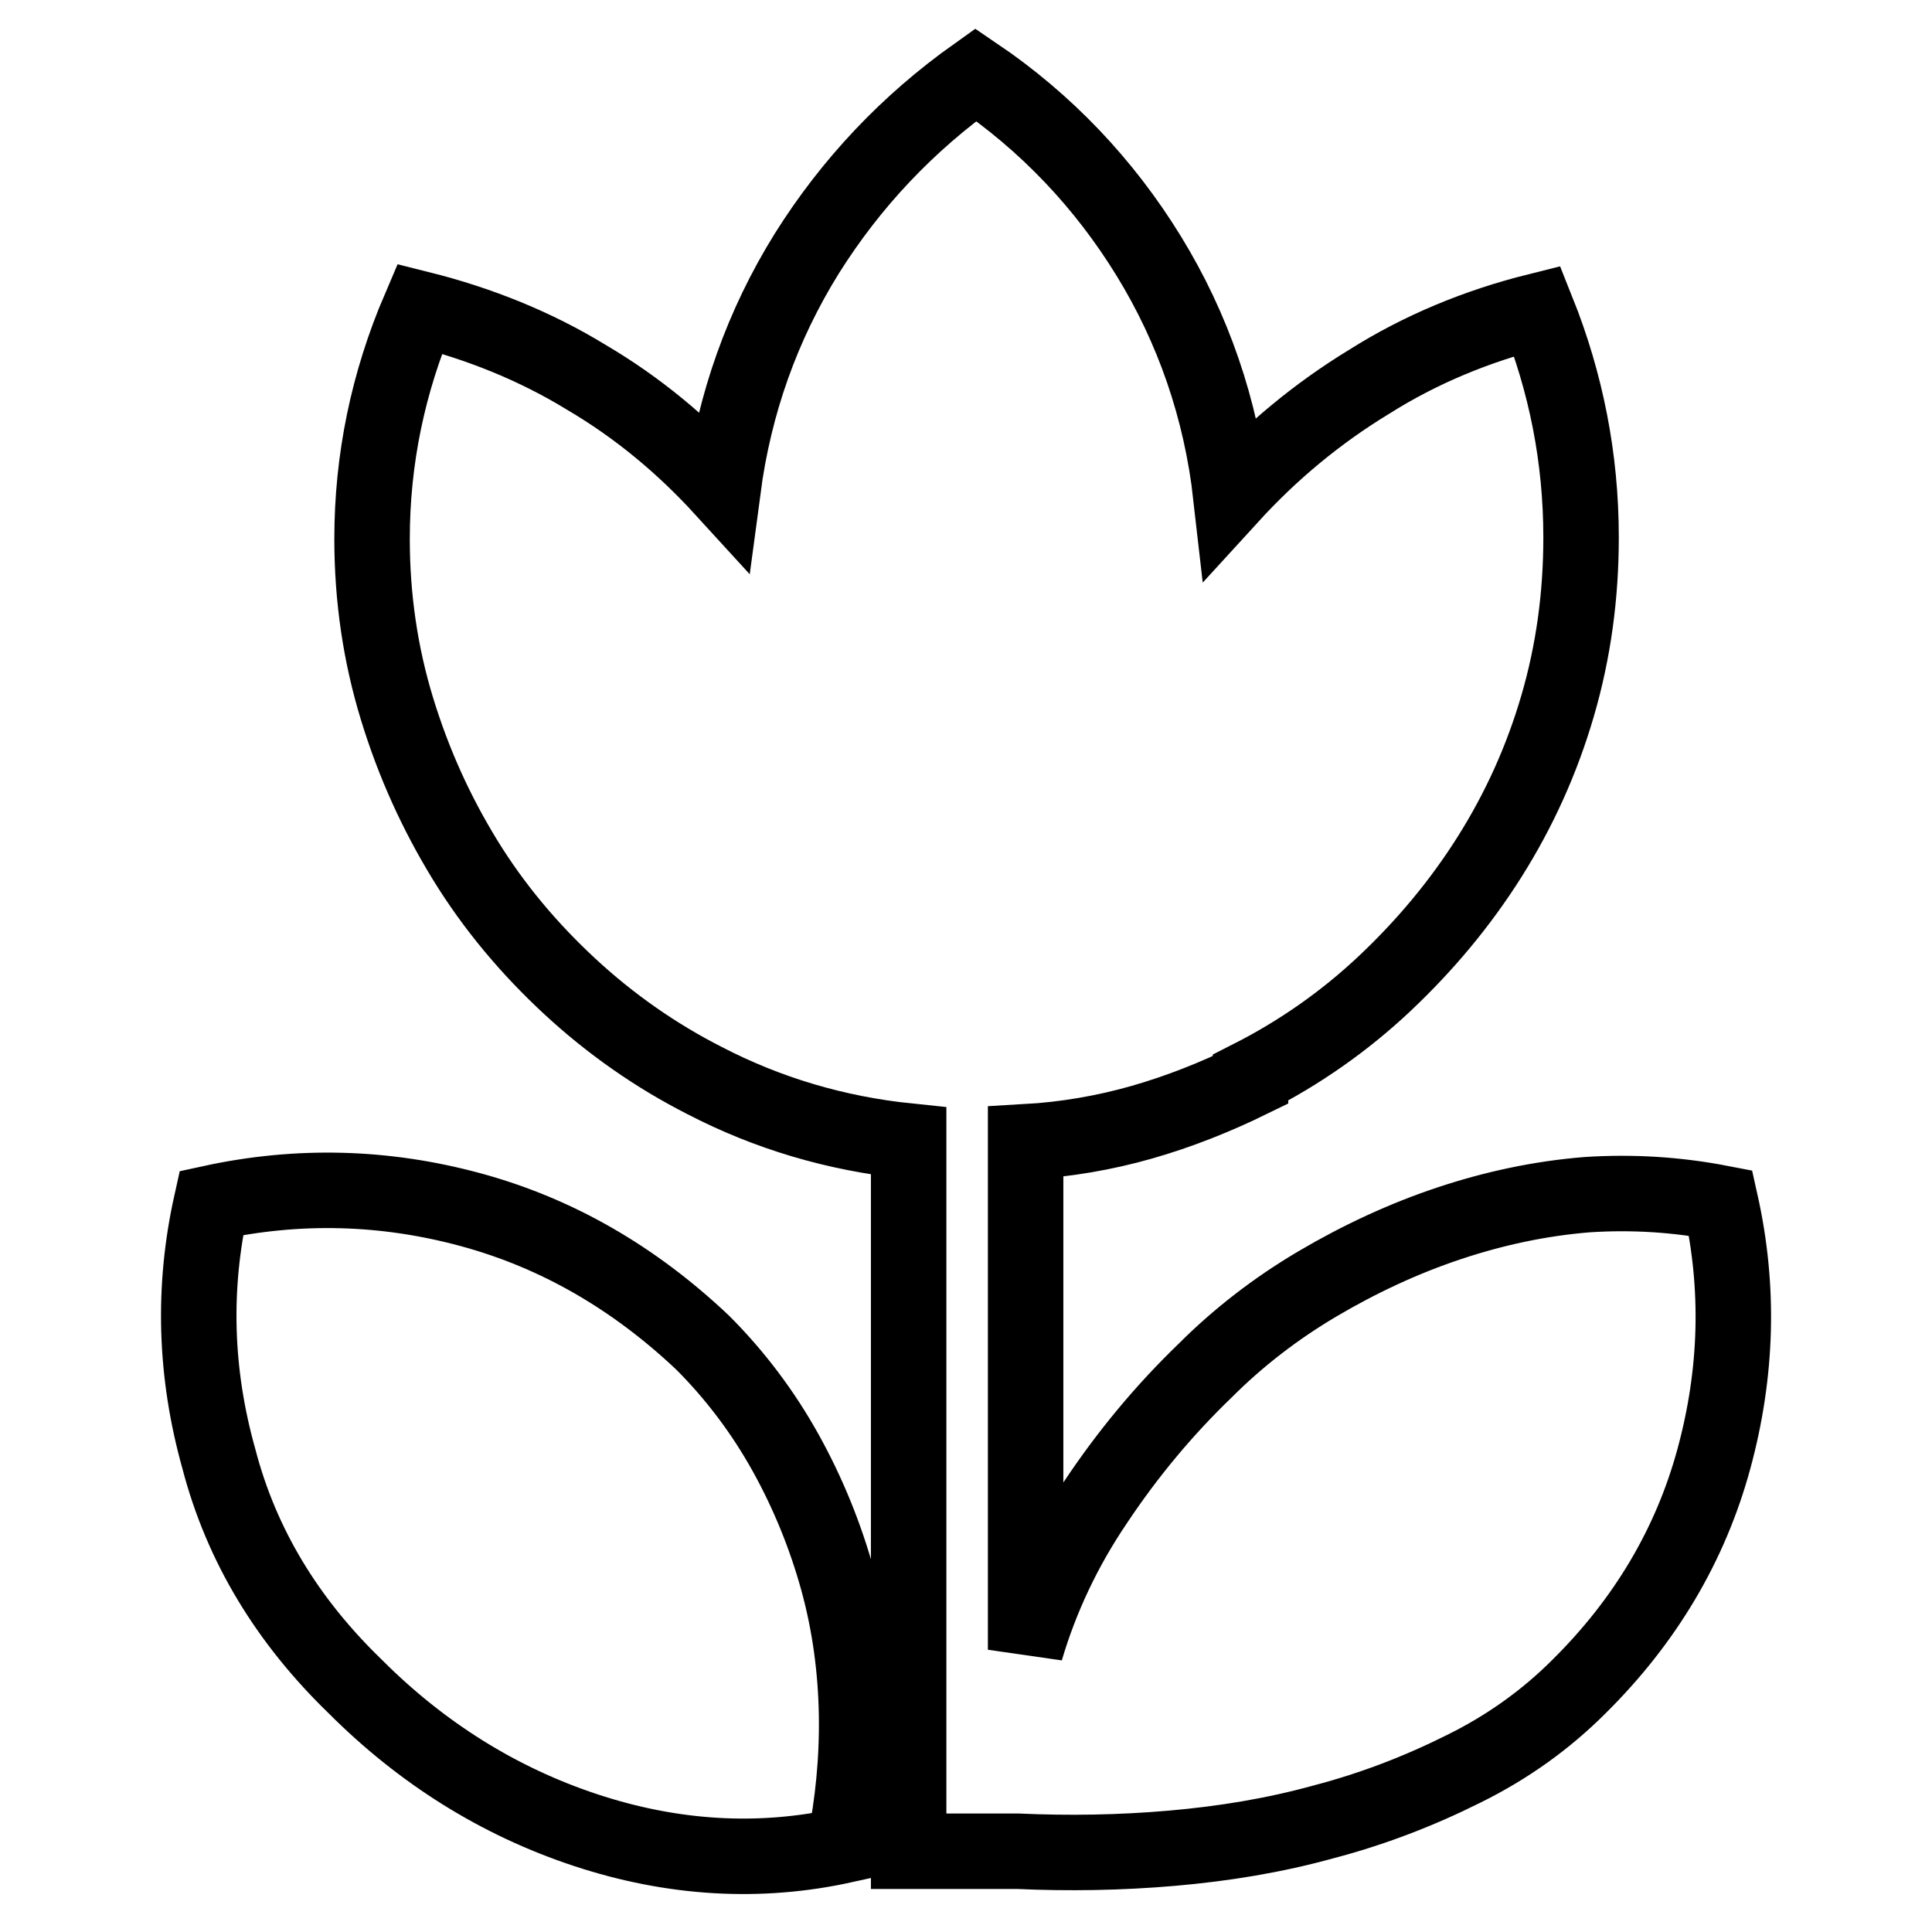 <?xml version="1.0" encoding="utf-8"?>
<!-- Svg Vector Icons : http://www.onlinewebfonts.com/icon -->
<!DOCTYPE svg PUBLIC "-//W3C//DTD SVG 1.1//EN" "http://www.w3.org/Graphics/SVG/1.1/DTD/svg11.dtd">
<svg version="1.1" xmlns="http://www.w3.org/2000/svg" xmlns:xlink="http://www.w3.org/1999/xlink" x="0px" y="0px" viewBox="0 0 256 256" enable-background="new 0 0 256 256" xml:space="preserve">
<g> <path stroke-width="10" fill-opacity="0" stroke="#000000"  d="M28,159.4c11.5-2.5,23-2.2,34.4,0.9c11.4,3.1,21.6,9,30.7,17.6c4.3,4.3,8,9.2,11,14.6 c3,5.4,5.3,11.1,6.9,16.9c1.6,5.8,2.4,11.8,2.5,17.8c0.1,6-0.5,11.8-1.6,17.3c-11.3,2.5-22.8,1.8-34.3-2s-21.7-10.2-30.5-19 c-9-8.7-15.1-18.7-18.1-30.2C25.8,181.9,25.5,170.6,28,159.4z M228,159.4c2.5,11.2,2.2,22.5-0.9,33.9c-3.1,11.4-9.1,21.5-17.9,30.2 c-4.3,4.3-9.4,8-15.3,10.9c-5.8,2.9-12,5.3-18.5,7c-6.5,1.8-13.2,2.9-20.1,3.5c-6.9,0.6-13.7,0.7-20.4,0.4h-14.5v-94.1 c-9.7-1-18.7-3.7-27-8c-6.5-3.3-12.5-7.5-17.9-12.5c-5.4-5-10.1-10.6-13.9-16.8c-3.8-6.2-6.8-12.8-9-20c-2.2-7.2-3.3-14.7-3.3-22.5 c0-10.5,2.1-20.7,6.3-30.5c8,2,15.4,5,22.1,9.1C84.5,54,90.5,59,95.8,64.8c1.5-11.3,5.2-21.7,11.1-31.2 c5.9-9.4,13.4-17.3,22.4-23.7c9.3,6.3,17,14.4,22.9,24s9.6,20.3,10.9,31.8c5.3-5.8,11.4-10.9,18.3-15.1c6.8-4.3,14.3-7.4,22.3-9.4 c3.8,9.5,5.8,19.5,5.8,30c0,7.7-1,15.1-3.1,22.3c-2.1,7.2-5.1,13.8-9,20c-3.9,6.2-8.6,11.8-13.9,16.8c-5.3,5-11.3,9.2-17.8,12.5 v0.3c-4.7,2.3-9.5,4.2-14.4,5.6c-4.9,1.4-10.1,2.3-15.4,2.6v67.3c2-6.8,5.1-13.4,9.3-19.6c4.2-6.3,9-12.1,14.5-17.4 c4.3-4.3,9.3-8.2,14.9-11.5c5.6-3.3,11.4-6,17.4-8c6-2,12.1-3.3,18.3-3.8C216.4,157.9,222.3,158.3,228,159.4L228,159.4z"/></g>
</svg>